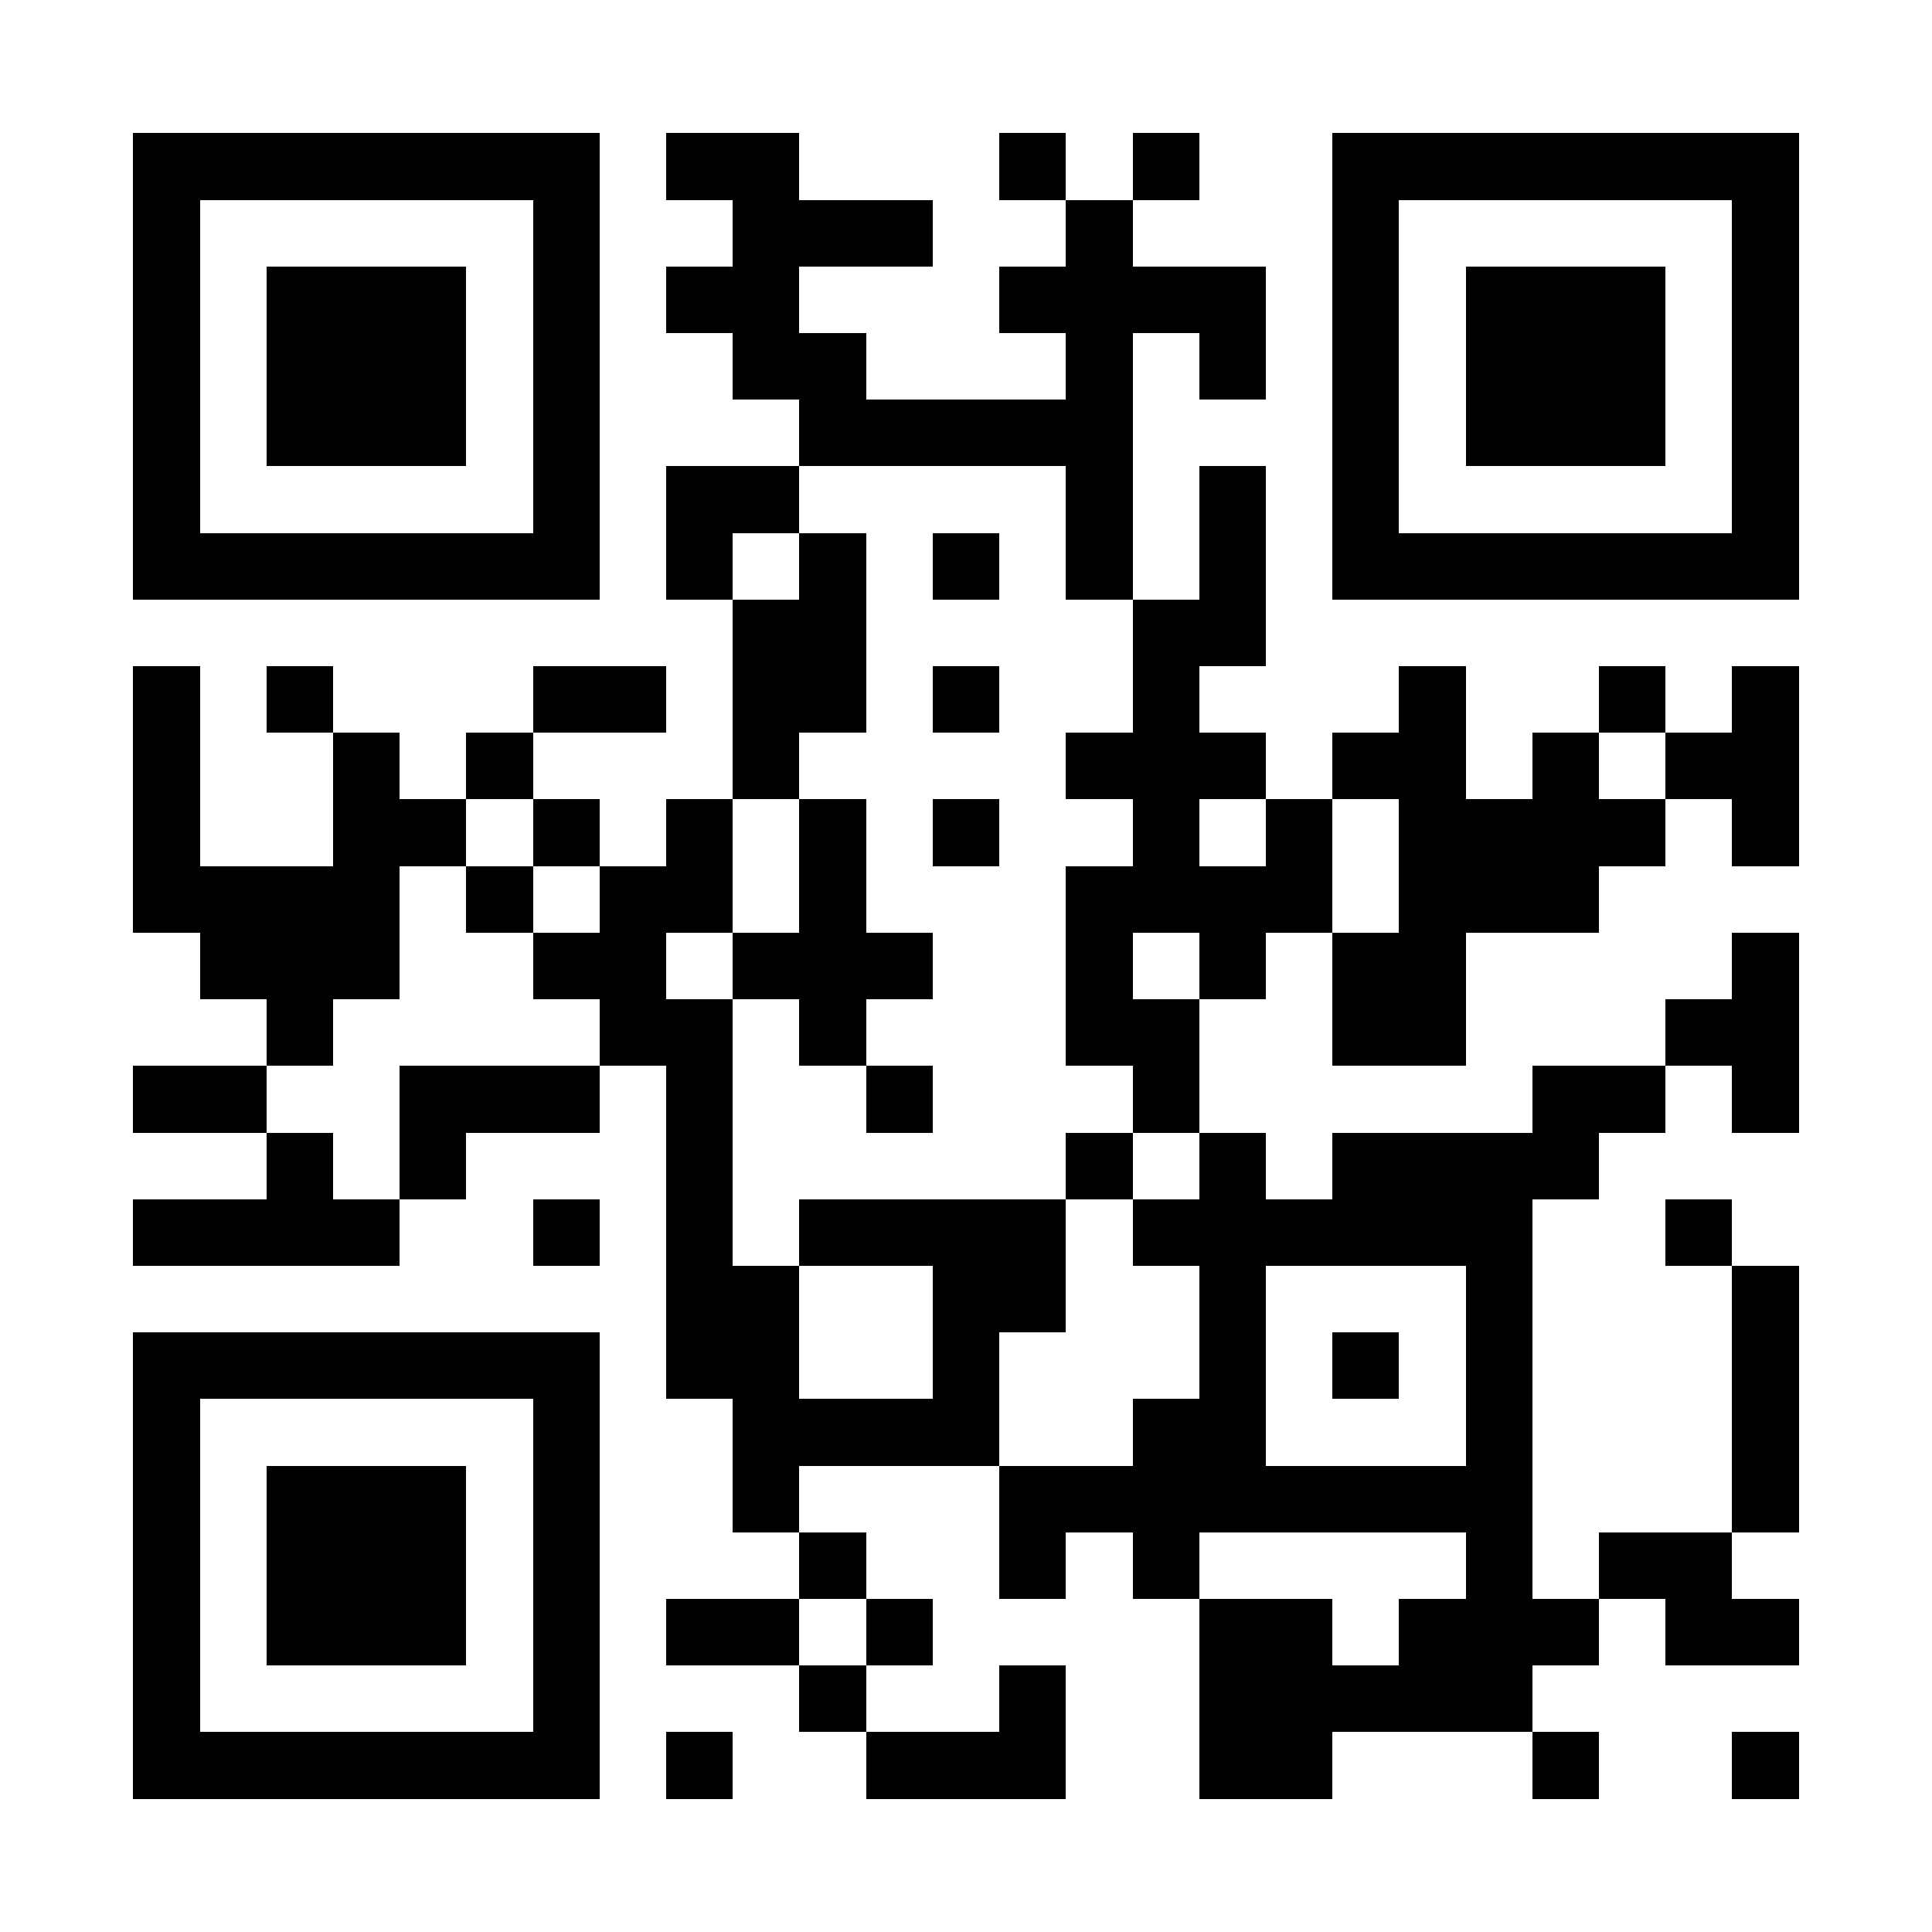<?xml version="1.0" encoding="UTF-8"?>
<!DOCTYPE svg PUBLIC '-//W3C//DTD SVG 1.0//EN'
          'http://www.w3.org/TR/2001/REC-SVG-20010904/DTD/svg10.dtd'>
<svg fill="#fff" height="29" shape-rendering="crispEdges" style="fill: #fff;" viewBox="0 0 29 29" width="29" xmlns="http://www.w3.org/2000/svg" xmlns:xlink="http://www.w3.org/1999/xlink"
><path d="M0 0h29v29H0z"
  /><path d="M2 2.5h7m1 0h2m3 0h1m1 0h1m2 0h7M2 3.5h1m5 0h1m2 0h3m2 0h1m3 0h1m5 0h1M2 4.5h1m1 0h3m1 0h1m1 0h2m3 0h4m1 0h1m1 0h3m1 0h1M2 5.5h1m1 0h3m1 0h1m2 0h2m3 0h1m1 0h1m1 0h1m1 0h3m1 0h1M2 6.5h1m1 0h3m1 0h1m3 0h5m3 0h1m1 0h3m1 0h1M2 7.5h1m5 0h1m1 0h2m4 0h1m1 0h1m1 0h1m5 0h1M2 8.5h7m1 0h1m1 0h1m1 0h1m1 0h1m1 0h1m1 0h7M11 9.5h2m4 0h2M2 10.5h1m1 0h1m3 0h2m1 0h2m1 0h1m2 0h1m3 0h1m2 0h1m1 0h1M2 11.5h1m2 0h1m1 0h1m3 0h1m4 0h3m1 0h2m1 0h1m1 0h2M2 12.5h1m2 0h2m1 0h1m1 0h1m1 0h1m1 0h1m2 0h1m1 0h1m1 0h4m1 0h1M2 13.5h4m1 0h1m1 0h2m1 0h1m3 0h4m1 0h3M3 14.5h3m2 0h2m1 0h3m2 0h1m1 0h1m1 0h2m4 0h1M4 15.5h1m4 0h2m1 0h1m3 0h2m2 0h2m3 0h2M2 16.5h2m2 0h3m1 0h1m2 0h1m3 0h1m5 0h2m1 0h1M4 17.5h1m1 0h1m3 0h1m5 0h1m1 0h1m1 0h4M2 18.5h4m2 0h1m1 0h1m1 0h4m1 0h6m2 0h1M10 19.5h2m2 0h2m2 0h1m3 0h1m3 0h1M2 20.5h7m1 0h2m2 0h1m3 0h1m1 0h1m1 0h1m3 0h1M2 21.5h1m5 0h1m2 0h4m2 0h2m3 0h1m3 0h1M2 22.5h1m1 0h3m1 0h1m2 0h1m3 0h8m3 0h1M2 23.5h1m1 0h3m1 0h1m3 0h1m2 0h1m1 0h1m4 0h1m1 0h2M2 24.5h1m1 0h3m1 0h1m1 0h2m1 0h1m4 0h2m1 0h3m1 0h2M2 25.5h1m5 0h1m3 0h1m2 0h1m2 0h5M2 26.5h7m1 0h1m2 0h3m2 0h2m3 0h1m2 0h1" stroke="#000"
/></svg
>
